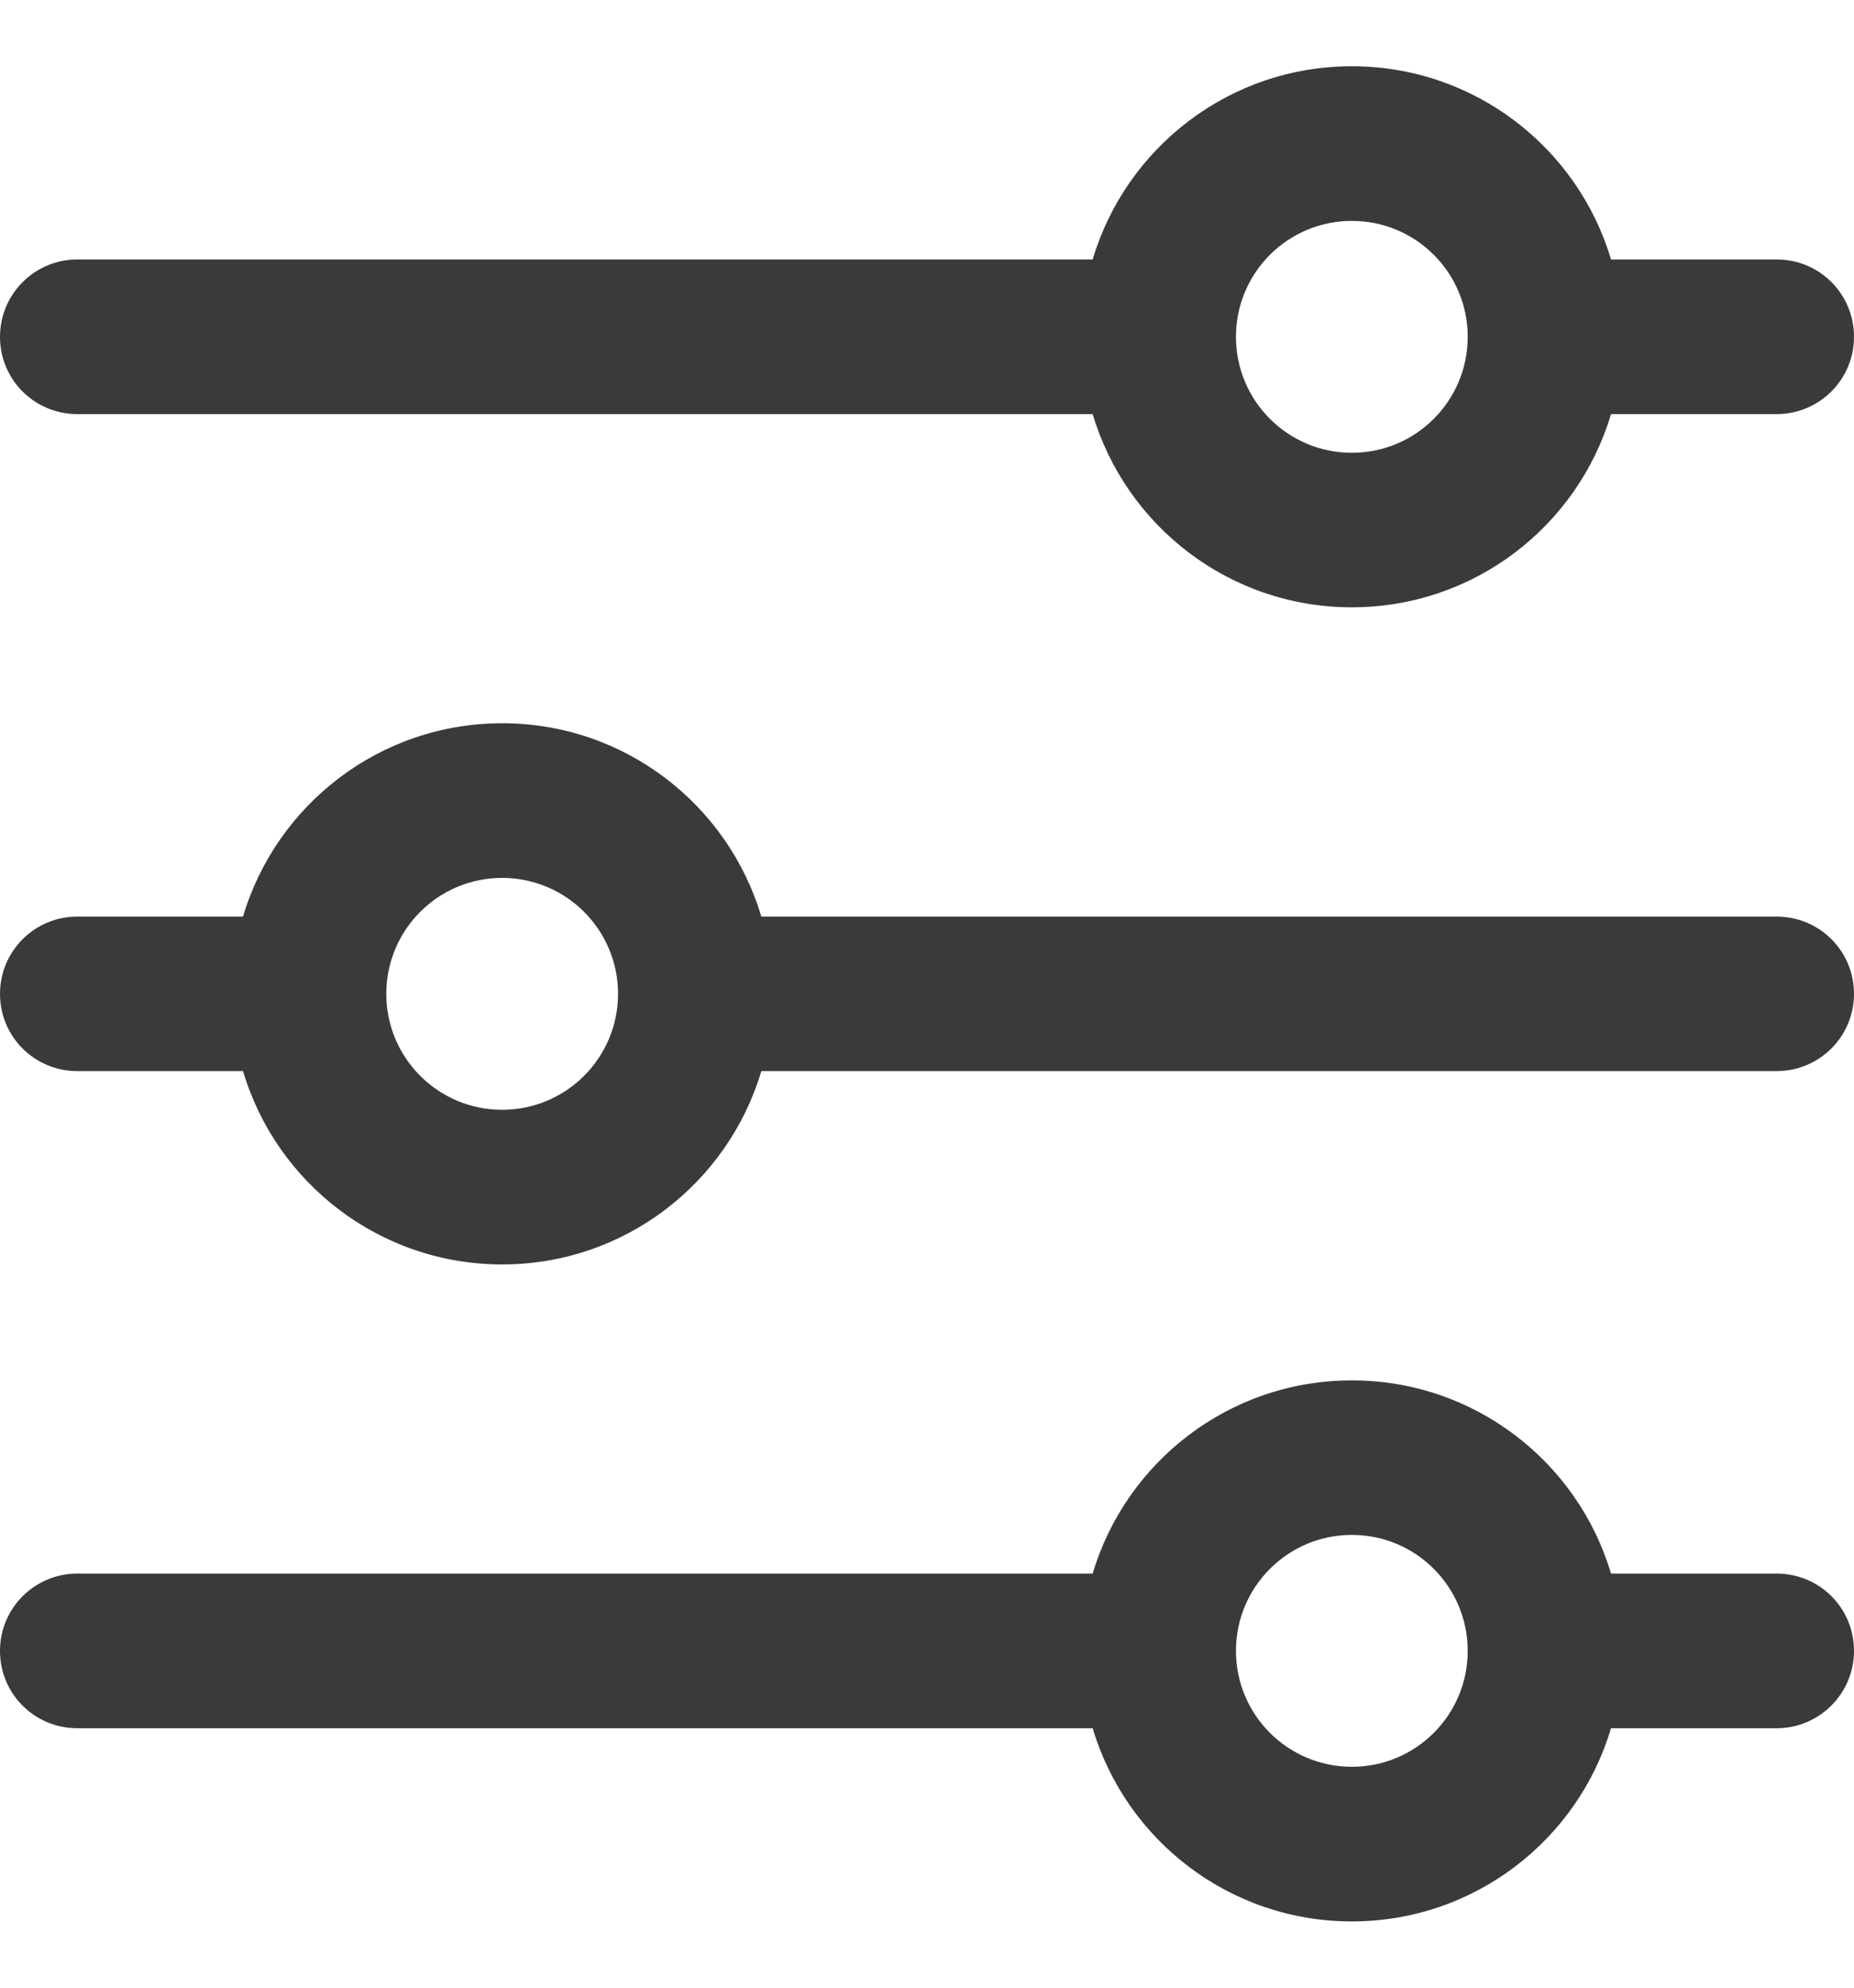 <svg width="14" height="15" viewBox="0 0 14 15" fill="none" xmlns="http://www.w3.org/2000/svg">
<path fill-rule="evenodd" clip-rule="evenodd" d="M5.749 8.083C5.498 8.927 4.717 9.542 3.792 9.542C2.867 9.542 2.086 8.927 1.835 8.083H0.584C0.261 8.083 0 7.824 0 7.5C0 7.178 0.261 6.917 0.584 6.917H1.835C2.086 6.073 2.867 5.458 3.792 5.458C4.717 5.458 5.498 6.073 5.749 6.917H13.416C13.739 6.917 14 7.176 14 7.5C14 7.822 13.739 8.083 13.416 8.083H5.749ZM8.251 11.875C8.502 11.032 9.283 10.417 10.208 10.417C11.133 10.417 11.915 11.032 12.165 11.875H13.416C13.739 11.875 14 12.134 14 12.458C14 12.78 13.739 13.042 13.416 13.042H12.165C11.915 13.885 11.133 14.5 10.208 14.5C9.283 14.5 8.502 13.885 8.251 13.042H0.584C0.261 13.042 0 12.783 0 12.458C0 12.136 0.261 11.875 0.584 11.875H8.251ZM8.251 1.958C8.502 1.115 9.283 0.5 10.208 0.5C11.133 0.5 11.915 1.115 12.165 1.958H13.416C13.739 1.958 14 2.217 14 2.542C14 2.864 13.739 3.125 13.416 3.125H12.165C11.915 3.968 11.133 4.583 10.208 4.583C9.283 4.583 8.502 3.968 8.251 3.125H0.584C0.261 3.125 0 2.866 0 2.542C0 2.22 0.261 1.958 0.584 1.958H8.251ZM10.208 3.417C10.692 3.417 11.083 3.025 11.083 2.542C11.083 2.058 10.692 1.667 10.208 1.667C9.725 1.667 9.333 2.058 9.333 2.542C9.333 3.025 9.725 3.417 10.208 3.417ZM10.208 13.333C10.692 13.333 11.083 12.942 11.083 12.458C11.083 11.975 10.692 11.583 10.208 11.583C9.725 11.583 9.333 11.975 9.333 12.458C9.333 12.942 9.725 13.333 10.208 13.333ZM3.792 6.625C3.308 6.625 2.917 7.017 2.917 7.5C2.917 7.983 3.308 8.375 3.792 8.375C4.275 8.375 4.667 7.983 4.667 7.5C4.667 7.017 4.275 6.625 3.792 6.625Z" fill="#3A3A3A"/>
</svg>
